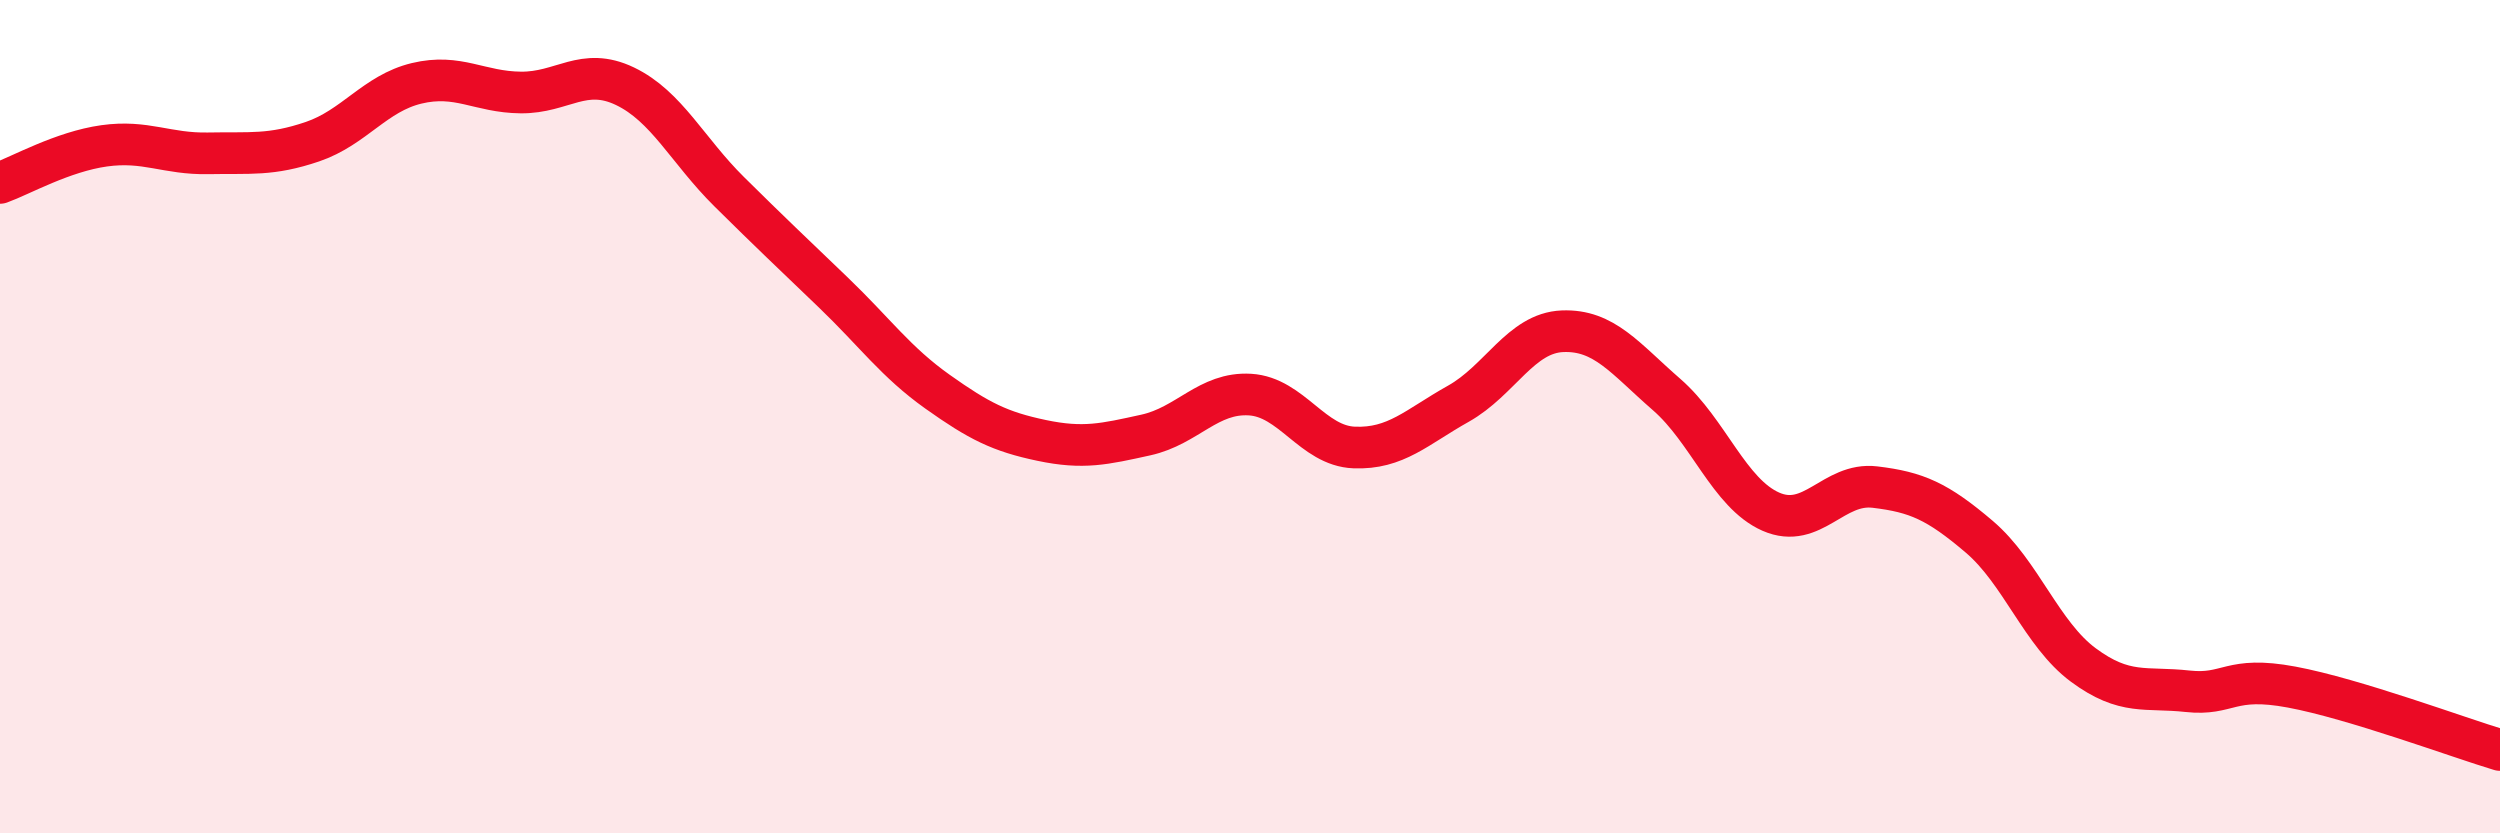 
    <svg width="60" height="20" viewBox="0 0 60 20" xmlns="http://www.w3.org/2000/svg">
      <path
        d="M 0,4.39 C 0.5,4.21 1.5,3.64 2.5,3.5 C 3.5,3.36 4,3.7 5,3.68 C 6,3.66 6.5,3.74 7.5,3.4 C 8.5,3.06 9,2.24 10,2 C 11,1.76 11.5,2.21 12.5,2.22 C 13.5,2.23 14,1.59 15,2.07 C 16,2.55 16.5,3.61 17.5,4.6 C 18.5,5.59 19,6.06 20,7.02 C 21,7.98 21.5,8.69 22.5,9.4 C 23.5,10.11 24,10.36 25,10.57 C 26,10.78 26.5,10.66 27.5,10.44 C 28.5,10.22 29,9.41 30,9.47 C 31,9.53 31.5,10.7 32.5,10.74 C 33.5,10.78 34,10.25 35,9.69 C 36,9.13 36.5,7.99 37.5,7.95 C 38.5,7.91 39,8.6 40,9.47 C 41,10.34 41.5,11.84 42.5,12.28 C 43.5,12.72 44,11.57 45,11.69 C 46,11.81 46.5,12.03 47.5,12.88 C 48.5,13.73 49,15.22 50,15.96 C 51,16.7 51.5,16.48 52.5,16.59 C 53.5,16.7 53.5,16.21 55,16.49 C 56.5,16.77 59,17.7 60,18L60 20L0 20Z"
        fill="#EB0A25"
        opacity="0.1"
        stroke-linecap="round"
        stroke-linejoin="round"
      />
      <path
        d="M 0,4.39 C 0.5,4.21 1.5,3.64 2.5,3.5 C 3.5,3.36 4,3.7 5,3.68 C 6,3.66 6.5,3.74 7.5,3.4 C 8.5,3.06 9,2.24 10,2 C 11,1.76 11.5,2.21 12.5,2.22 C 13.5,2.23 14,1.59 15,2.07 C 16,2.55 16.5,3.61 17.5,4.6 C 18.5,5.59 19,6.06 20,7.02 C 21,7.98 21.5,8.69 22.5,9.4 C 23.5,10.11 24,10.36 25,10.57 C 26,10.78 26.5,10.66 27.5,10.44 C 28.5,10.22 29,9.41 30,9.47 C 31,9.53 31.5,10.7 32.5,10.74 C 33.5,10.78 34,10.25 35,9.69 C 36,9.13 36.5,7.99 37.5,7.95 C 38.5,7.91 39,8.6 40,9.47 C 41,10.34 41.5,11.84 42.5,12.28 C 43.5,12.72 44,11.57 45,11.69 C 46,11.81 46.5,12.03 47.5,12.88 C 48.5,13.73 49,15.22 50,15.96 C 51,16.7 51.5,16.48 52.5,16.59 C 53.5,16.7 53.5,16.21 55,16.49 C 56.5,16.77 59,17.7 60,18"
        stroke="#EB0A25"
        stroke-width="1"
        fill="none"
        stroke-linecap="round"
        stroke-linejoin="round"
      />
    </svg>
  